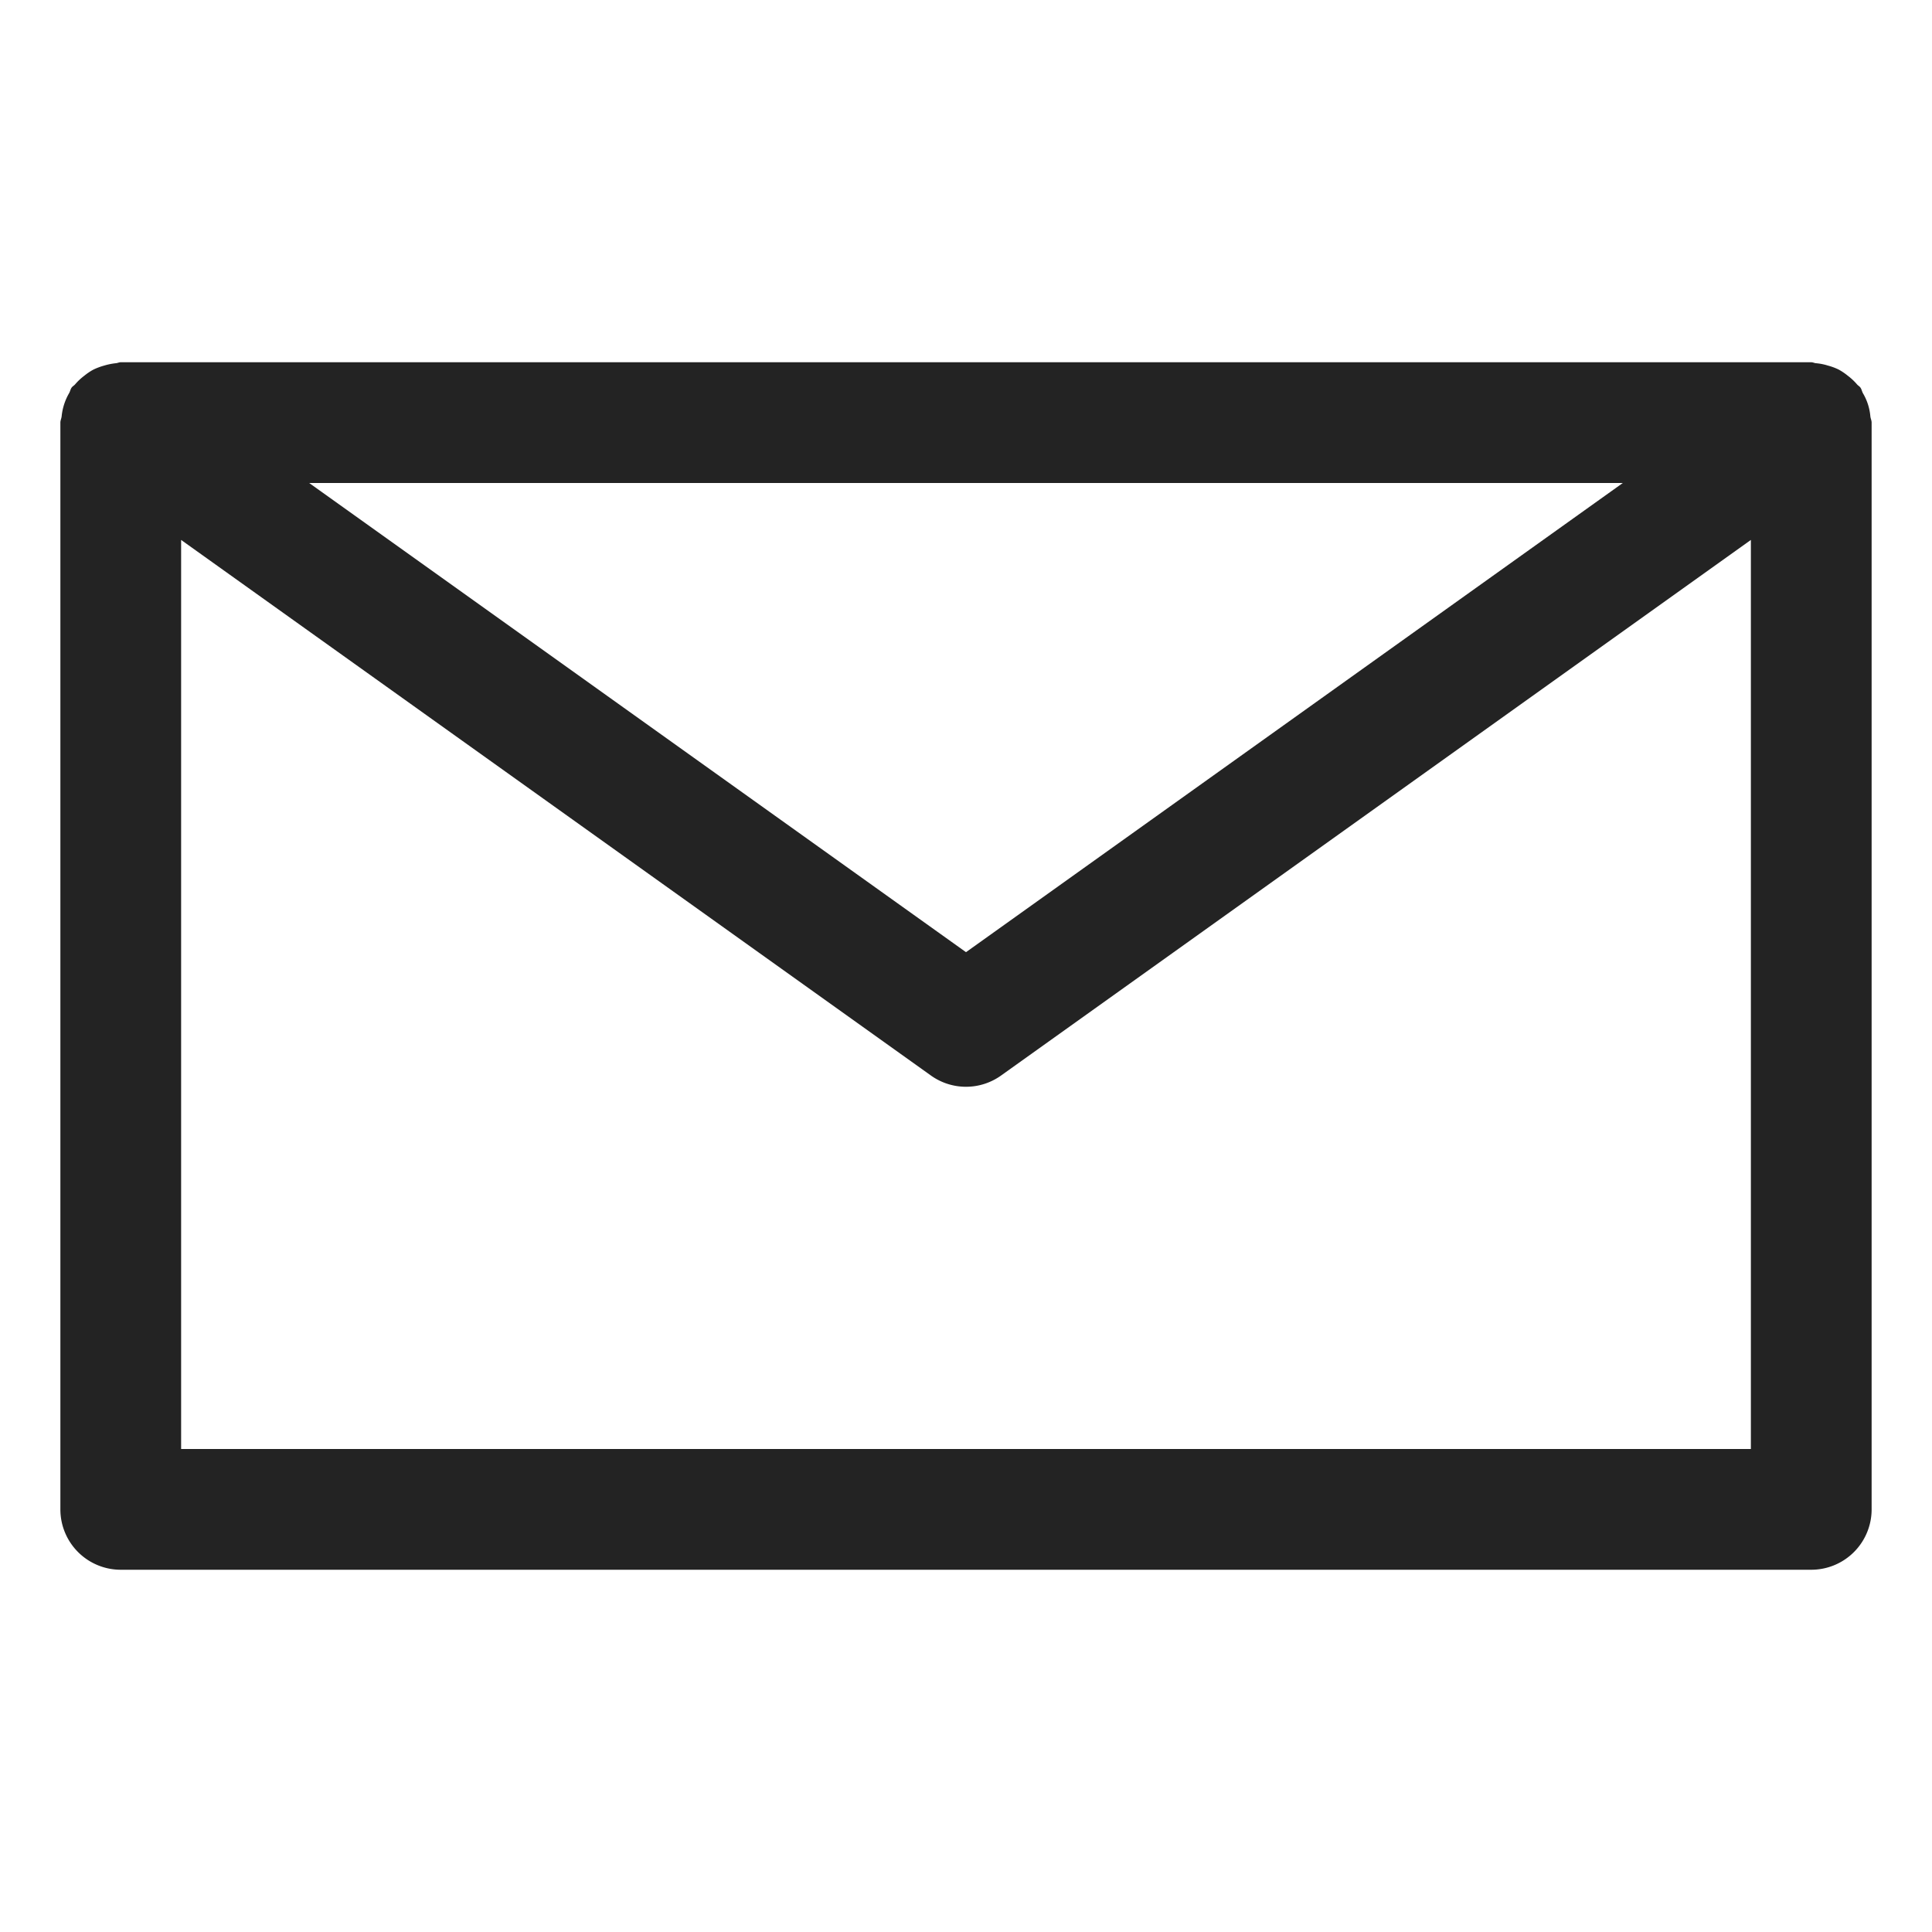 <svg xmlns="http://www.w3.org/2000/svg" version="1.1" xmlns:xlink="http://www.w3.org/1999/xlink" width="512" height="512" x="0" y="0" viewBox="0 0 32 32" style="enable-background:new 0 0 512 512" xml:space="preserve" class=""><g><path d="M30.979 6.896a.899.899 0 0 0-.123-.383c-.017-.031-.021-.065-.042-.094-.016-.022-.04-.033-.057-.054a.976.976 0 0 0-.152-.142 1 1 0 0 0-.151-.102.966.966 0 0 0-.175-.065.921.921 0 0 0-.2-.04C30.051 6.014 30.028 6 30 6H2c-.029 0-.053.014-.082.016a1.055 1.055 0 0 0-.192.039 1.036 1.036 0 0 0-.181.068.946.946 0 0 0-.147.099.956.956 0 0 0-.154.144c-.017.02-.041.031-.057.053-.021.029-.025.064-.043.094a.95.95 0 0 0-.123.383C1.017 6.932 1 6.963 1 7v18a1 1 0 0 0 1 1h28a1 1 0 0 0 1-1V7c0-.037-.017-.068-.021-.104zM26.879 8 16 15.771 5.121 8zM3 24V8.943l12.419 8.871a.999.999 0 0 0 1.162 0L29 8.943V24z" fill="#232323" opacity="1" data-original="#000000" class=""></path></g></svg>